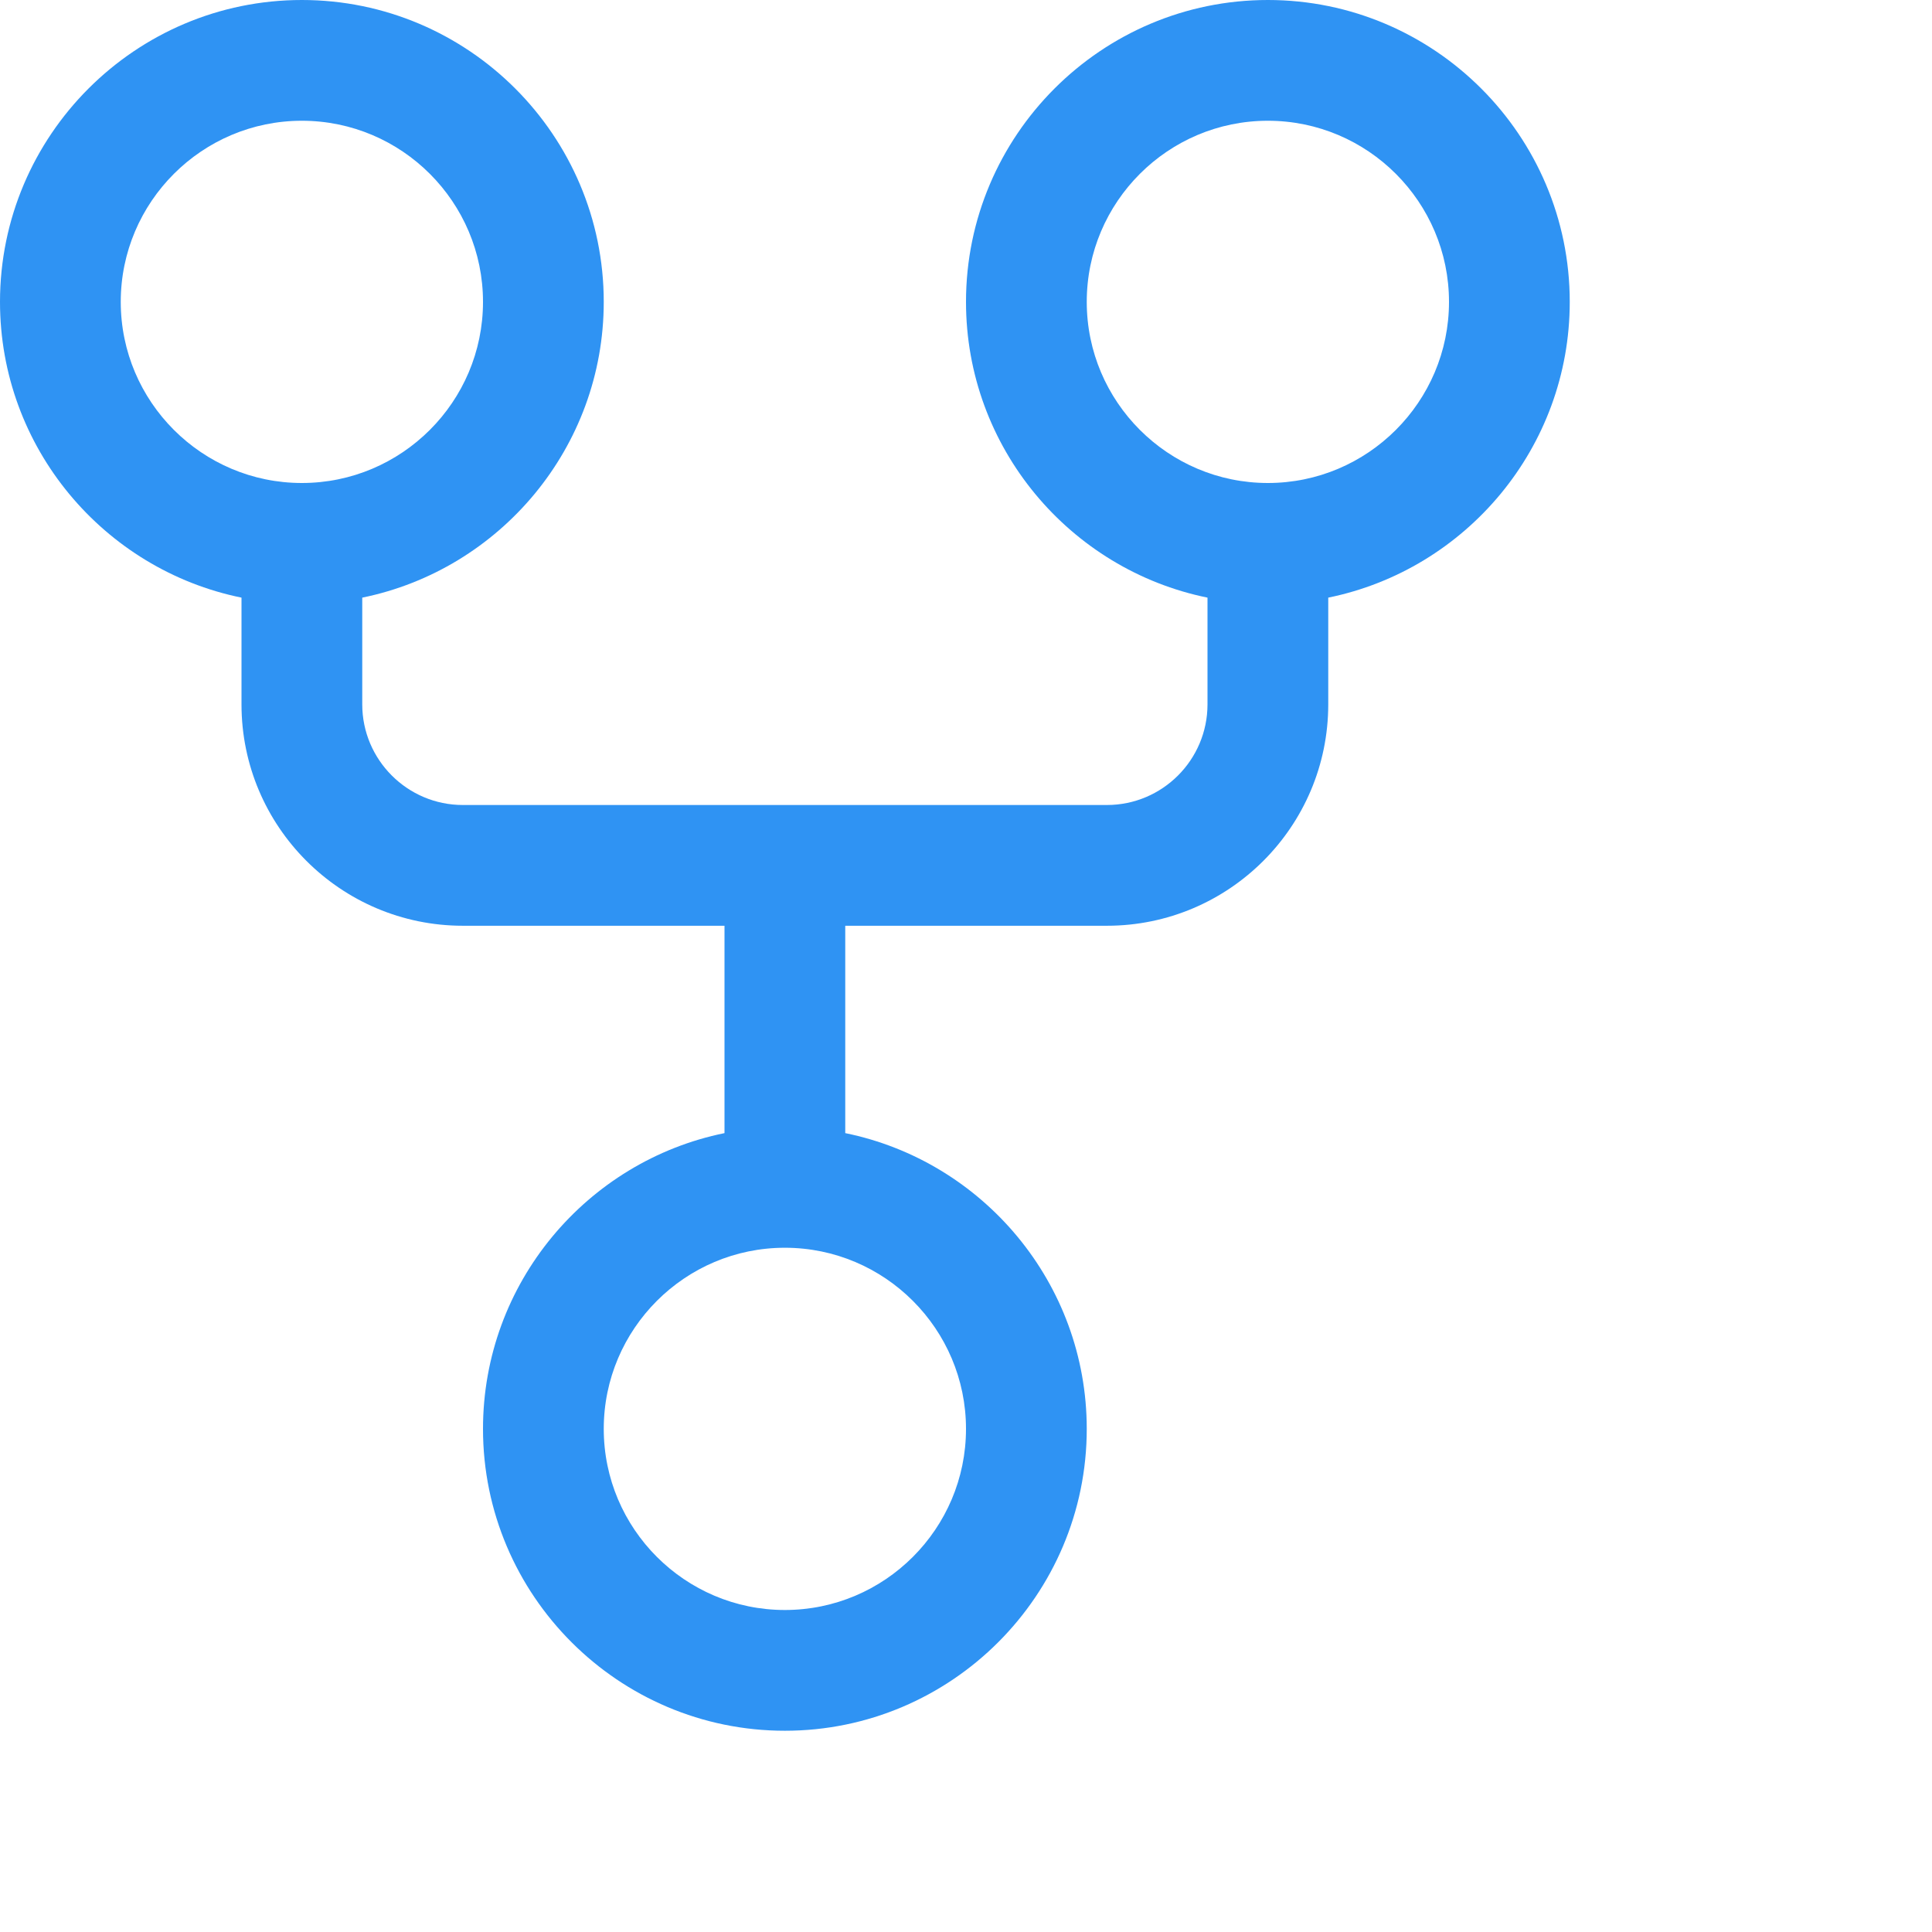 <?xml version="1.0" encoding="UTF-8"?> <svg xmlns="http://www.w3.org/2000/svg" width="24" height="24" viewBox="0 0 24 24" fill="none"><g id="Icons/General 24x24/Frame 1707478236"><path id="Vector" d="M3 7.424V8.75C3 10.267 4.233 11.5 5.75 11.5H9V14.076C7.291 14.424 6 15.939 6 17.75C6 19.818 7.683 21.5 9.75 21.5C11.817 21.5 13.5 19.818 13.5 17.75C13.5 15.939 12.209 14.424 10.5 14.076V11.5H13.75C15.267 11.5 16.5 10.267 16.5 8.75V7.424C18.209 7.076 19.5 5.561 19.5 3.75C19.5 1.682 17.817 0 15.75 0C13.683 0 12 1.682 12 3.75C12 5.561 13.291 7.076 15 7.424V8.75C15 9.439 14.44 10 13.75 10H5.75C5.061 10 4.5 9.439 4.5 8.75V7.424C6.209 7.076 7.5 5.561 7.5 3.75C7.5 1.682 5.817 0 3.75 0C1.683 0 0 1.682 0 3.75C0 5.561 1.291 7.076 3 7.424ZM13.5 3.75C13.5 2.509 14.51 1.5 15.75 1.5C16.99 1.5 18 2.509 18 3.75C18 4.991 16.99 6 15.75 6C14.51 6 13.5 4.991 13.5 3.75ZM12 17.75C12 18.991 10.99 20 9.75 20C8.51 20 7.5 18.991 7.5 17.75C7.5 16.509 8.51 15.5 9.75 15.5C10.99 15.5 12 16.509 12 17.75ZM3.75 1.5C4.99 1.5 6 2.509 6 3.75C6 4.991 4.99 6 3.75 6C2.51 6 1.5 4.991 1.5 3.75C1.5 2.509 2.51 1.5 3.75 1.5Z" fill="#2F93F3"></path></g></svg> 